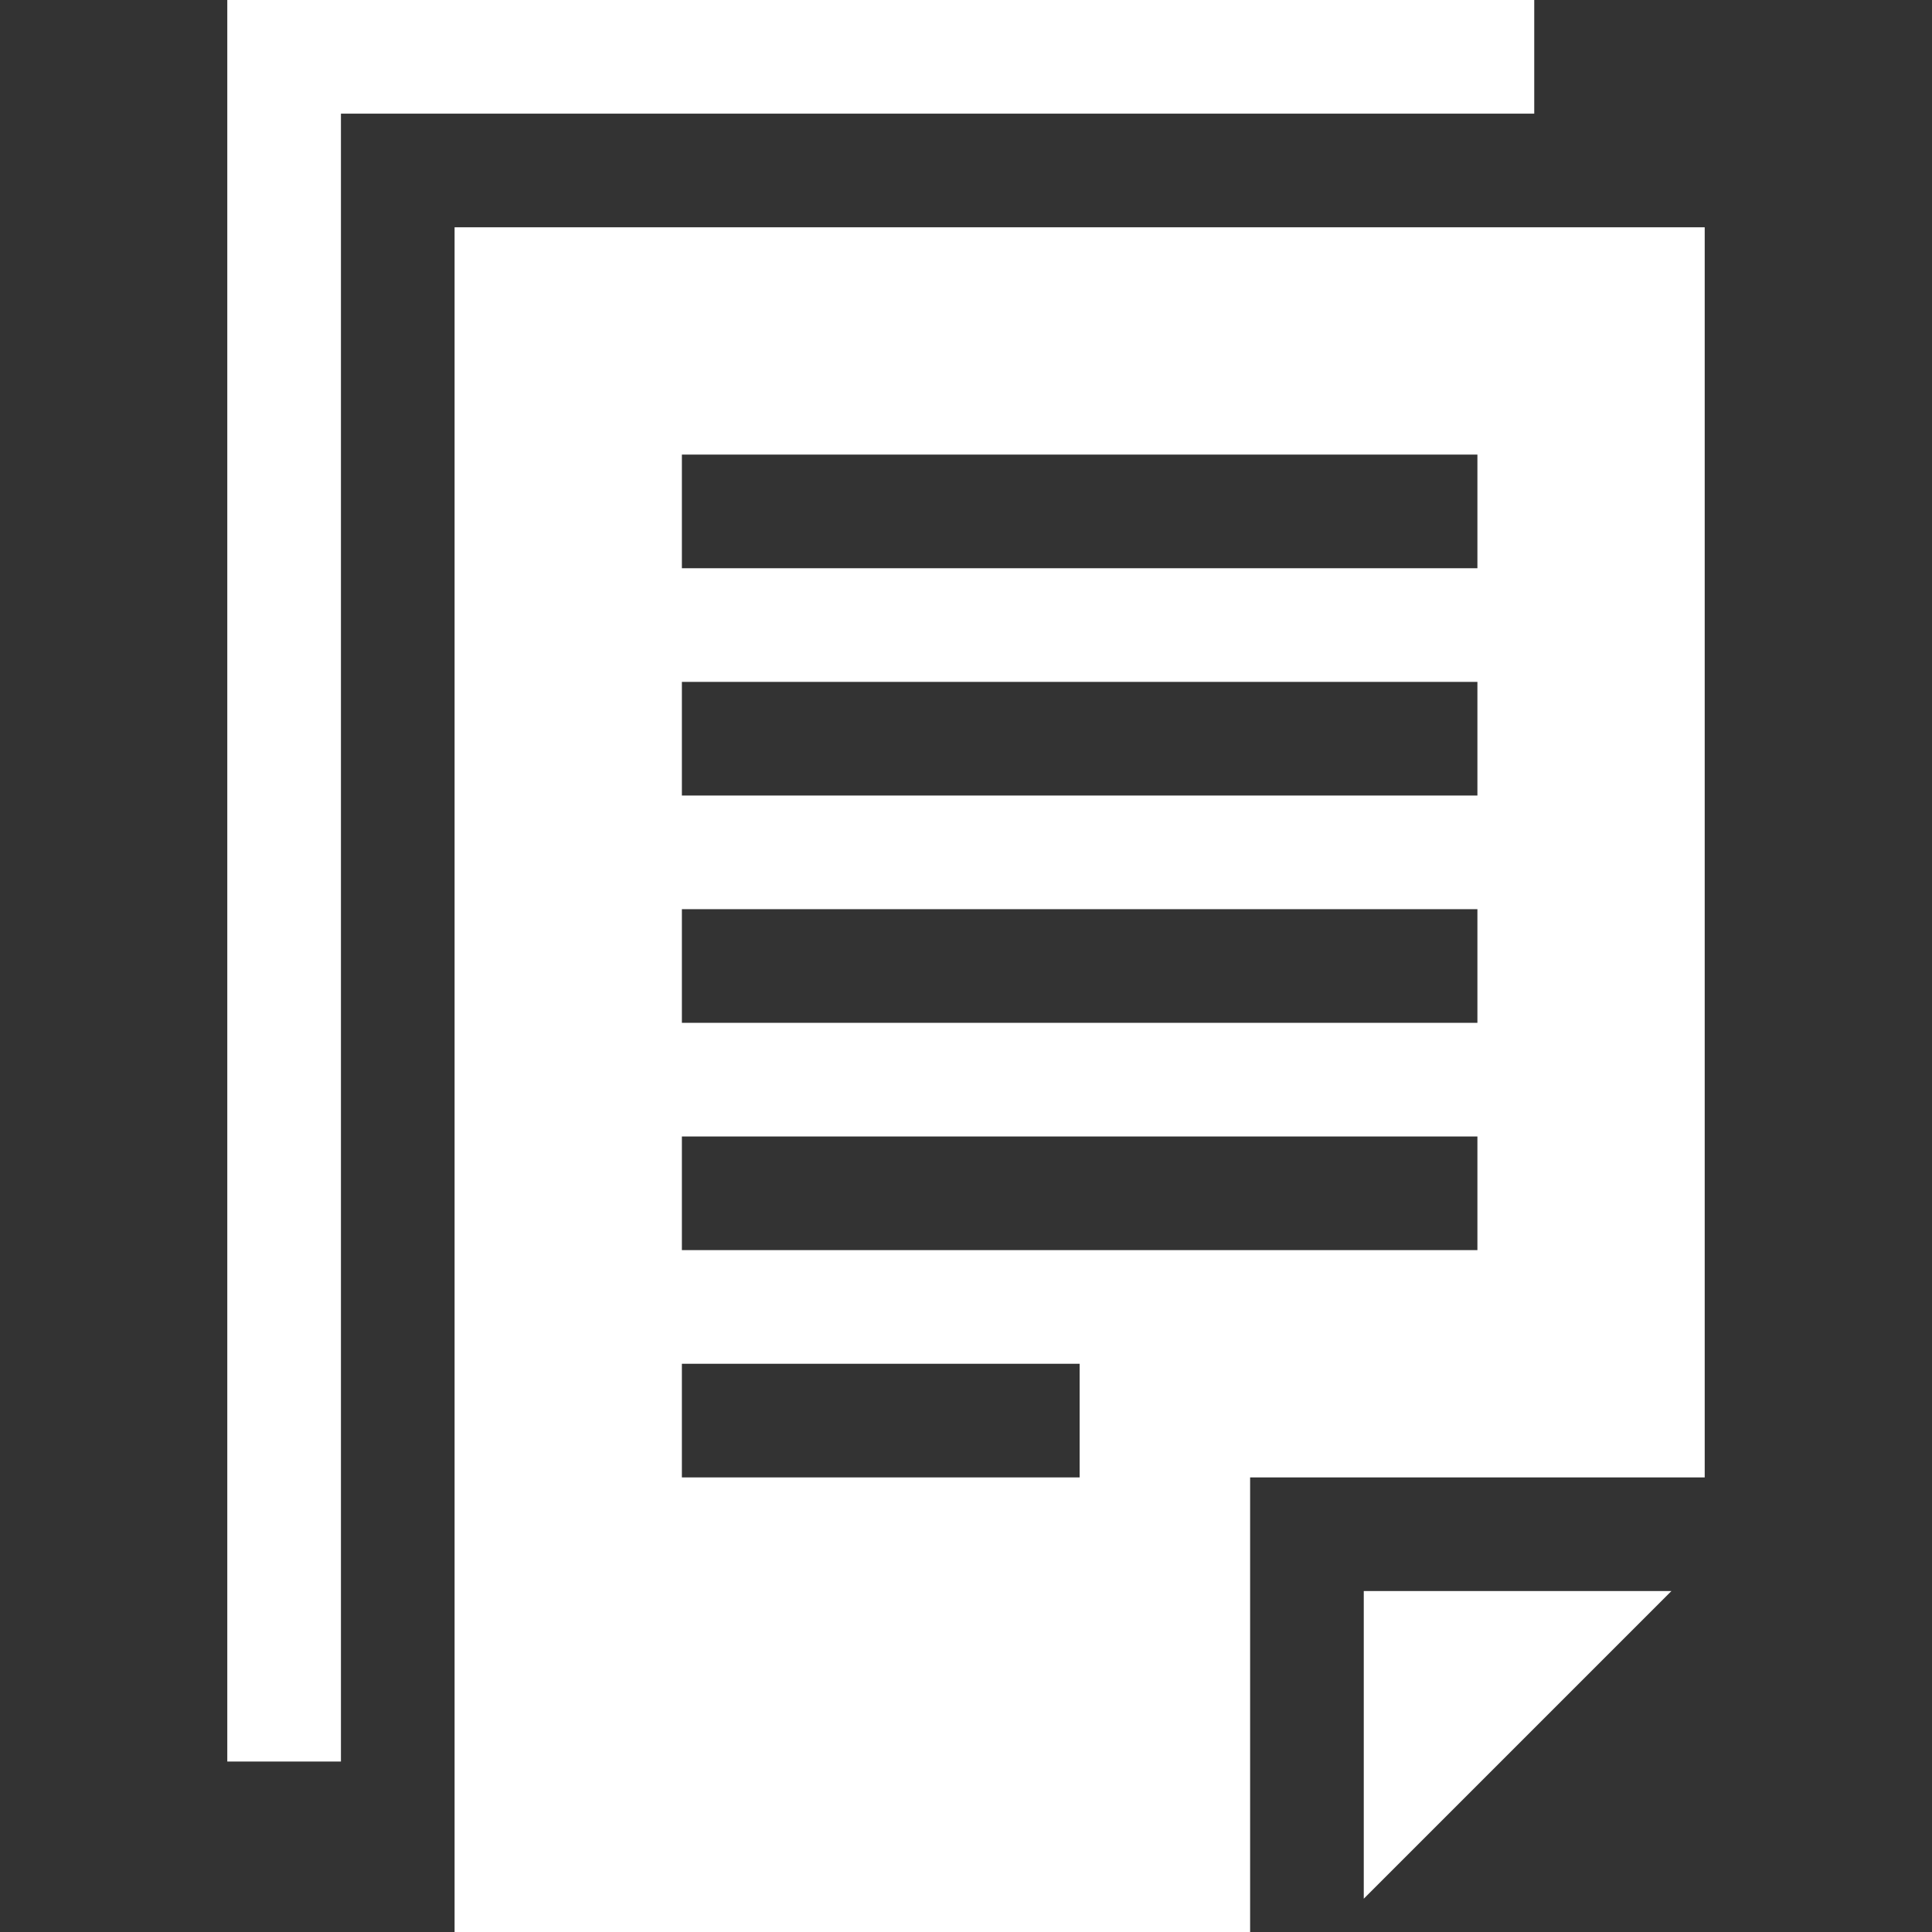 <?xml version="1.0" encoding="UTF-8"?> <svg xmlns="http://www.w3.org/2000/svg" xmlns:xlink="http://www.w3.org/1999/xlink" xmlns:svgjs="http://svgjs.com/svgjs" width="512" height="512" x="0" y="0" viewBox="0 0 510 510" style="enable-background:new 0 0 512 512" xml:space="preserve"><rect x="0" y="0" width="510" height="510" fill="#333333" stroke="none"/> <g> <g xmlns="http://www.w3.org/2000/svg" id="XMLID_2379_"> <path id="XMLID_2394_" d="m405 0h-345v465h30v-435h315z" fill="#ffffff" data-original="#000000" style=""></path> <path id="XMLID_2516_" d="m120 60v450h210v-120h120v-330zm165 330h-105v-30h105zm105-60h-210v-30h210zm0-60h-210v-30h210zm0-60h-210v-30h210zm0-60h-210v-30h210z" fill="#ffffff" data-original="#000000" style=""></path> <path id="XMLID_2527_" d="m360 501.213 81.213-81.213h-81.213z" fill="#ffffff" data-original="#000000" style=""></path> </g> </g> </svg> 